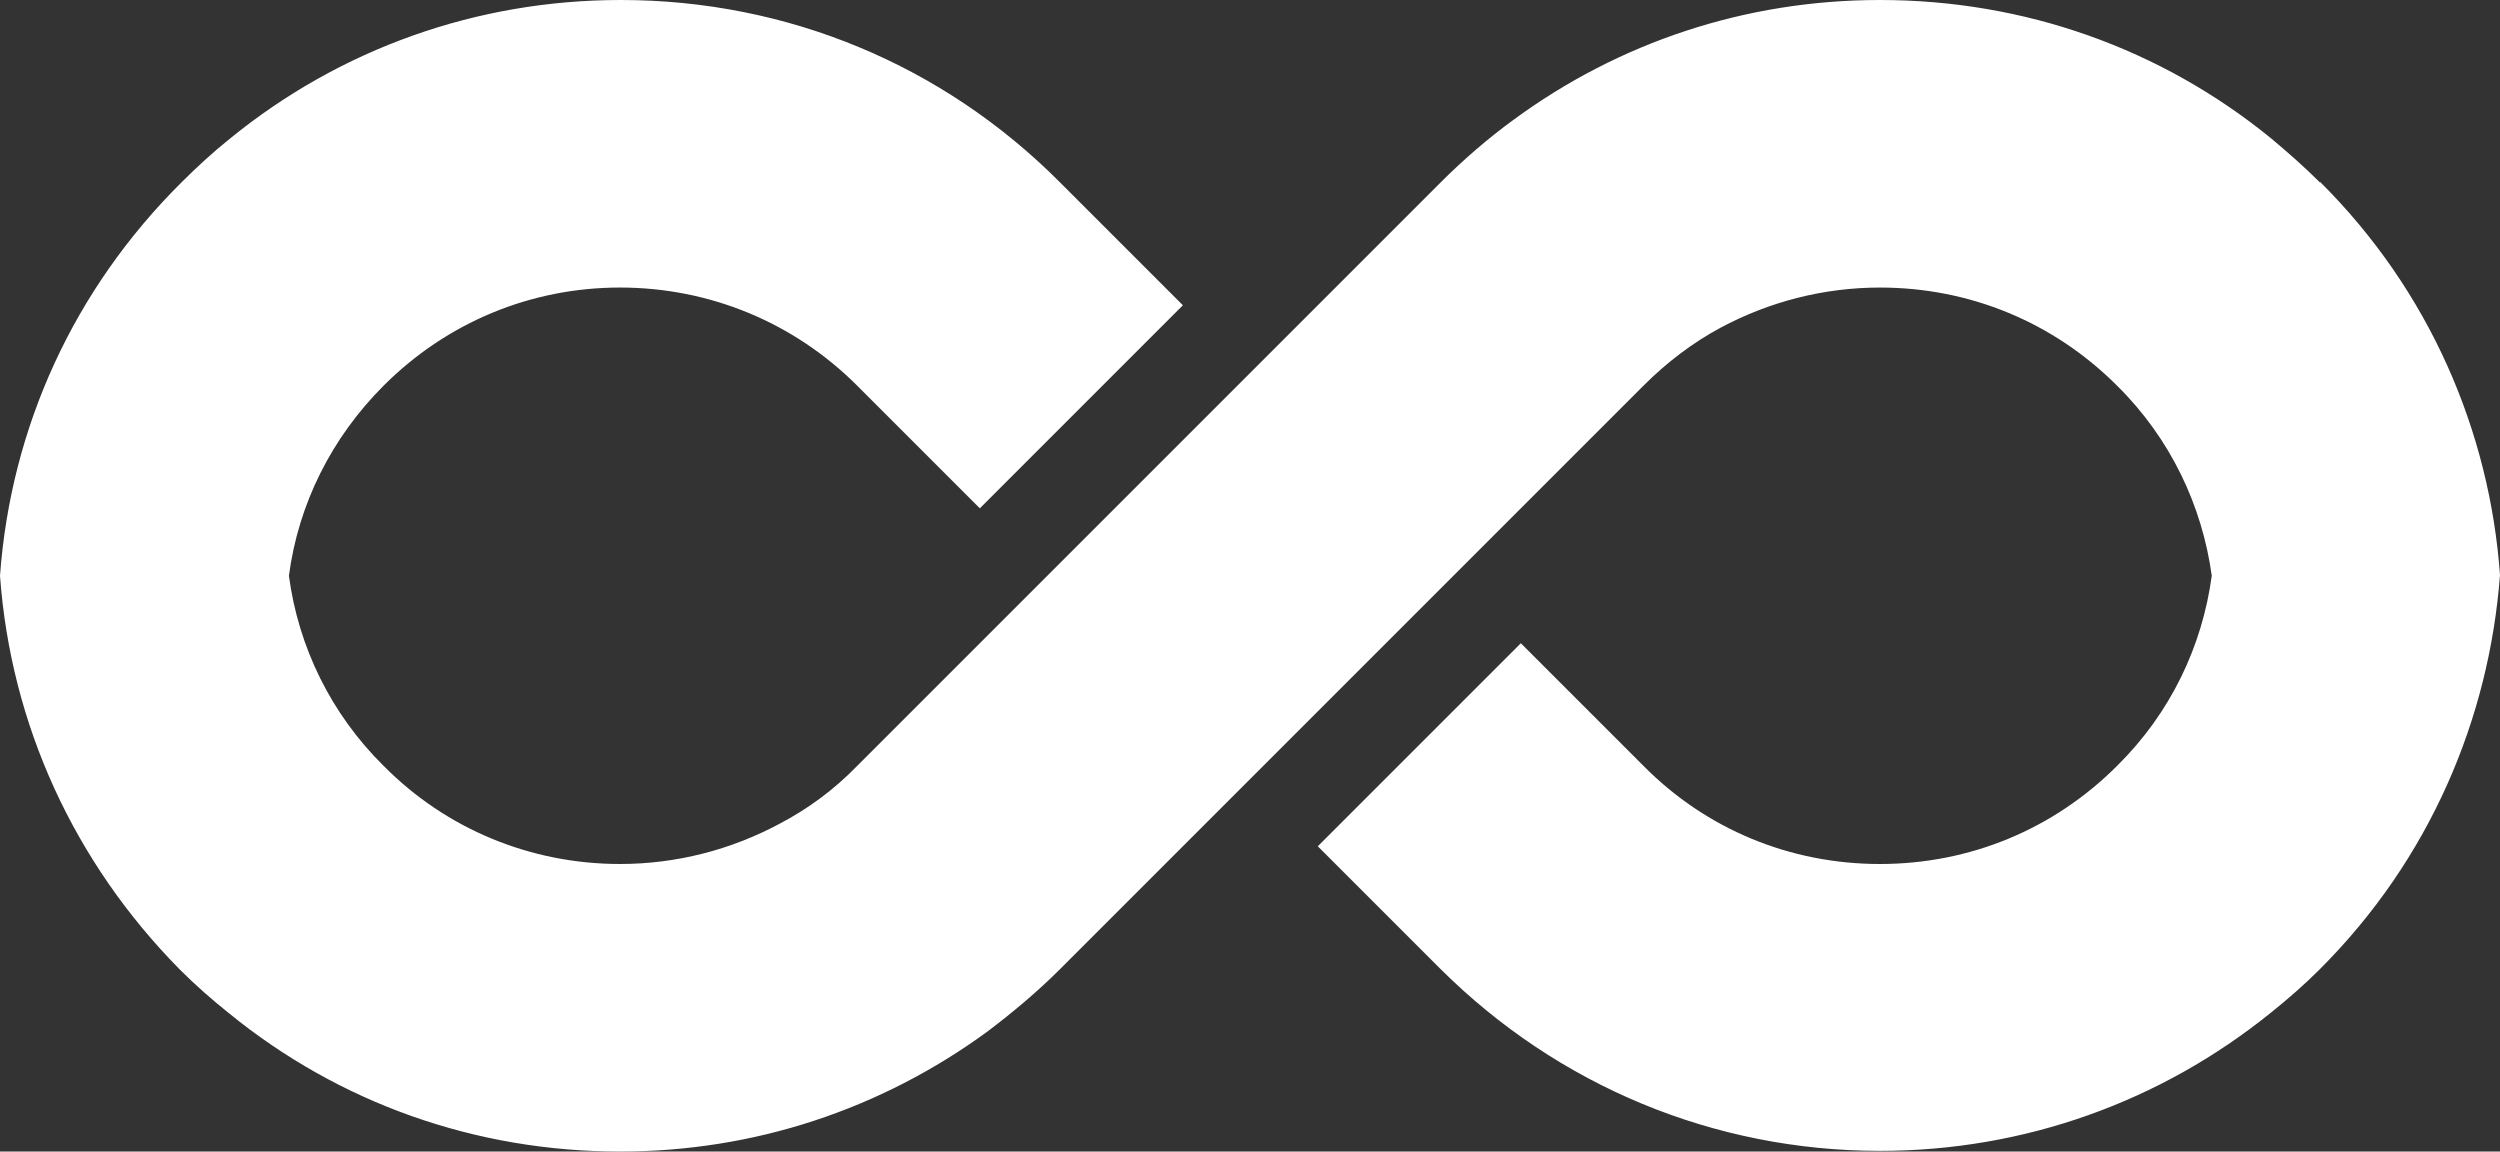 <?xml version="1.0" encoding="UTF-8"?>
<svg id="_レイヤー_2" data-name="レイヤー 2" xmlns="http://www.w3.org/2000/svg" viewBox="0 0 36.69 16.9">
  <rect x="0" y="0" width="36.69" height="16.9" fill="#333333" stroke="none"/>
  <defs>
    <style>
      .cls-1 {
        fill: #fff;
        stroke-width: 0px;
      }
    </style>
  </defs>
  <g id="_レイヤー_4" data-name="レイヤー 4">
    <path class="cls-1" d="m34.05,2.68c-.23-.23-.47-.44-.72-.65-1.62-1.32-3.62-2.03-5.74-2.03-1.97,0-3.83.62-5.38,1.76-.37.27-.73.58-1.07.92h0l-2.79,2.79-2.98,2.98-2.79,2.79c-.34.35-.72.63-1.14.85-.71.38-1.51.59-2.34.59-1.31,0-2.55-.51-3.47-1.44-.77-.76-1.25-1.74-1.39-2.79.14-1.06.63-2.03,1.39-2.79.93-.93,2.16-1.44,3.47-1.44s2.55.51,3.48,1.44l1.8,1.8,2.98-2.98-1.8-1.8h0c-1.72-1.73-4.01-2.68-6.45-2.68-2.12,0-4.12.72-5.73,2.03-.25.2-.49.42-.72.65C1.09,4.24.16,6.26,0,8.45c.16,2.19,1.09,4.21,2.64,5.78.23.23.47.44.72.64,1.62,1.32,3.62,2.03,5.74,2.03,1.97,0,3.83-.62,5.39-1.76.37-.28.73-.58,1.07-.92l2.79-2.79,2.98-2.98,2.79-2.79c.34-.34.72-.63,1.13-.85.71-.38,1.51-.59,2.34-.59,1.32,0,2.55.51,3.48,1.44.79.78,1.25,1.77,1.39,2.79-.14,1.03-.6,2.01-1.39,2.79-.93.93-2.16,1.44-3.48,1.44s-2.55-.51-3.47-1.44l-1.8-1.8-2.98,2.98,1.8,1.8c1.73,1.72,4.02,2.67,6.45,2.67,2.12,0,4.12-.72,5.74-2.03.25-.2.49-.41.72-.64,1.61-1.61,2.48-3.67,2.64-5.78-.15-2.1-1.03-4.17-2.64-5.77Z"/>
  </g>
</svg>
